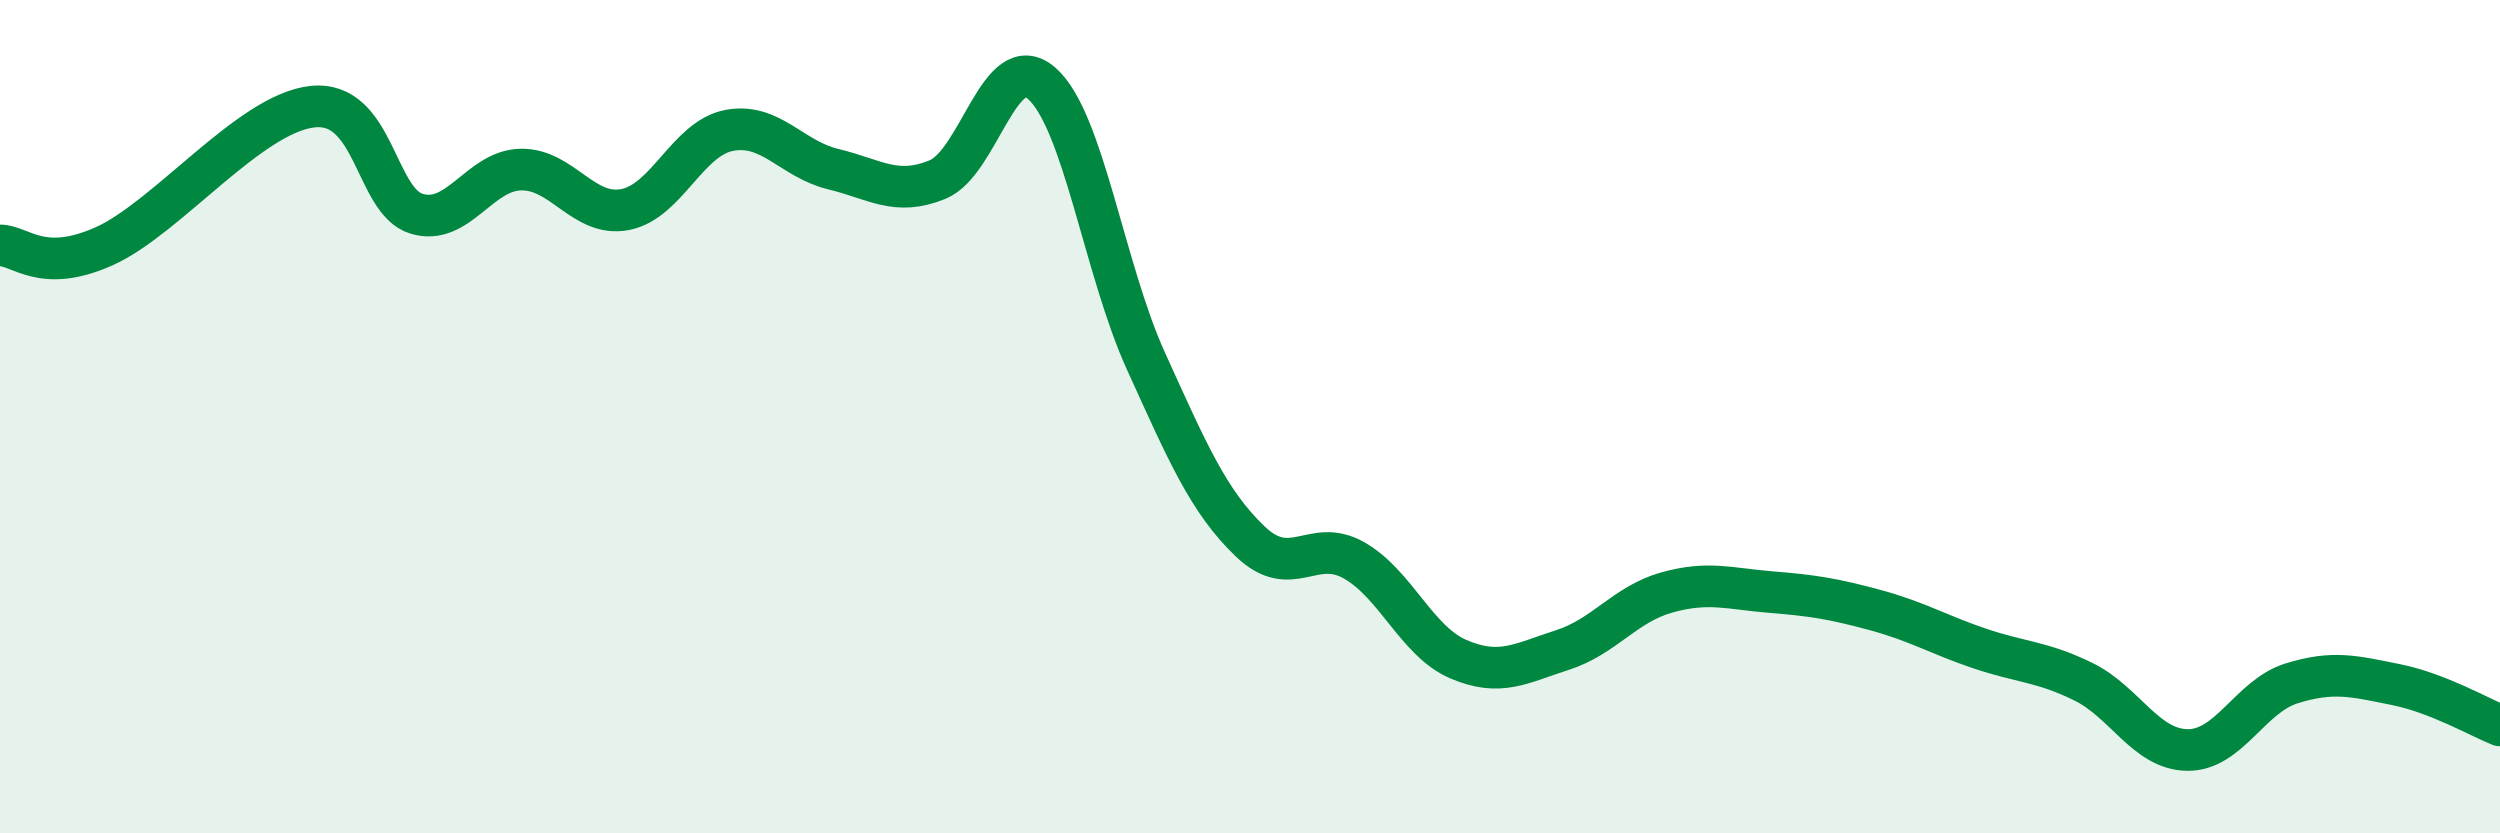 
    <svg width="60" height="20" viewBox="0 0 60 20" xmlns="http://www.w3.org/2000/svg">
      <path
        d="M 0,5.89 C 0.5,5.89 1,6.58 2.5,5.91 C 4,5.24 6,2.72 7.5,2.56 C 9,2.4 9,4.83 10,5.13 C 11,5.43 11.5,4.09 12.5,4.07 C 13.5,4.05 14,5.22 15,5.03 C 16,4.84 16.5,3.32 17.5,3.13 C 18.5,2.94 19,3.82 20,4.06 C 21,4.3 21.5,4.72 22.5,4.31 C 23.5,3.9 24,1.13 25,2 C 26,2.87 26.5,6.46 27.5,8.66 C 28.5,10.86 29,12.03 30,12.99 C 31,13.95 31.5,12.88 32.5,13.45 C 33.5,14.02 34,15.39 35,15.82 C 36,16.25 36.5,15.92 37.5,15.6 C 38.5,15.28 39,14.5 40,14.22 C 41,13.94 41.5,14.13 42.5,14.21 C 43.5,14.29 44,14.37 45,14.64 C 46,14.91 46.5,15.22 47.5,15.56 C 48.5,15.9 49,15.87 50,16.36 C 51,16.85 51.5,17.99 52.5,18 C 53.5,18.01 54,16.71 55,16.4 C 56,16.09 56.5,16.23 57.5,16.43 C 58.5,16.63 59.5,17.21 60,17.41L60 20L0 20Z"
        fill="#008740"
        opacity="0.1"
        stroke-linecap="round"
        stroke-linejoin="round"
      />
      <path
        d="M 0,5.89 C 0.5,5.89 1,6.58 2.5,5.91 C 4,5.24 6,2.72 7.5,2.56 C 9,2.4 9,4.83 10,5.13 C 11,5.43 11.5,4.09 12.5,4.07 C 13.5,4.05 14,5.22 15,5.03 C 16,4.84 16.5,3.32 17.5,3.13 C 18.5,2.94 19,3.82 20,4.06 C 21,4.3 21.5,4.72 22.5,4.31 C 23.5,3.9 24,1.13 25,2 C 26,2.87 26.5,6.46 27.5,8.66 C 28.5,10.86 29,12.03 30,12.99 C 31,13.95 31.5,12.88 32.5,13.45 C 33.5,14.02 34,15.39 35,15.82 C 36,16.25 36.5,15.92 37.5,15.6 C 38.5,15.28 39,14.5 40,14.22 C 41,13.94 41.5,14.13 42.5,14.21 C 43.5,14.29 44,14.37 45,14.64 C 46,14.91 46.5,15.22 47.5,15.56 C 48.5,15.9 49,15.87 50,16.36 C 51,16.85 51.5,17.99 52.5,18 C 53.5,18.01 54,16.71 55,16.4 C 56,16.09 56.5,16.23 57.5,16.43 C 58.5,16.63 59.5,17.21 60,17.41"
        stroke="#008740"
        stroke-width="1"
        fill="none"
        stroke-linecap="round"
        stroke-linejoin="round"
      />
    </svg>
  
